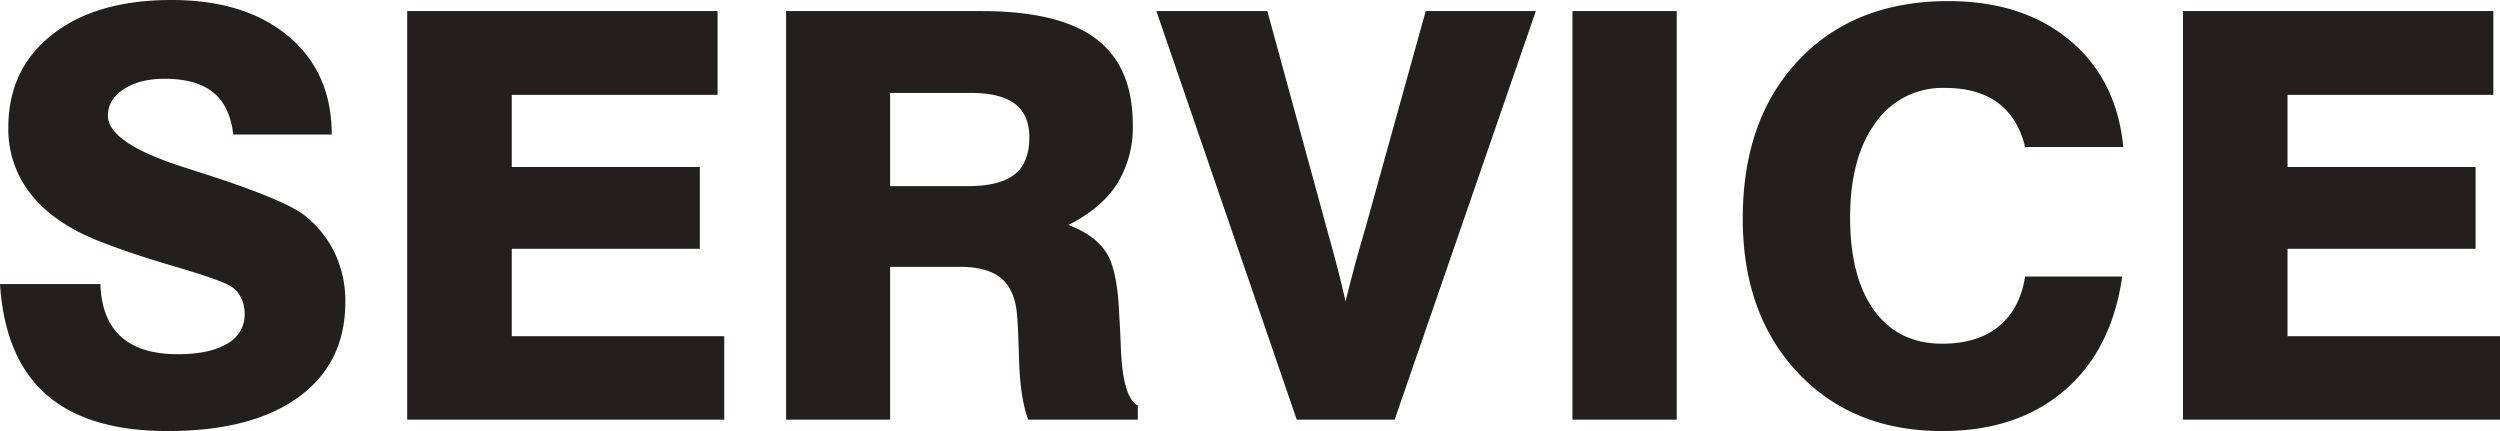 <svg xmlns="http://www.w3.org/2000/svg" width="690.938" height="119.13" viewBox="0 0 690.938 119.13">
  <path id="パス_3510" data-name="パス 3510" d="M5.673-37.487H33.424Q33.73-27.828,39.1-22.96t15.715,4.868q8.816,0,13.646-2.913a9.108,9.108,0,0,0,4.83-8.2A9.842,9.842,0,0,0,72.137-34a7.581,7.581,0,0,0-3.22-3.181q-3.143-1.687-15.409-5.29t-20.7-6.976Q20.622-54.275,14.3-62.21A28.83,28.83,0,0,1,7.973-80.723q0-16.175,12.151-25.719t32.926-9.544q20.392,0,32.351,10.042T97.358-78.807H70.144q-.92-7.9-5.558-11.652T51.209-94.215q-6.976,0-11.346,2.875t-4.37,7.321q0,7.513,20.775,14.182,3.756,1.227,5.75,1.84.383.153,1.15.383Q84.633-60.638,90-56.345a29.857,29.857,0,0,1,8.279,10.464A30.985,30.985,0,0,1,101.115-32.5q0,16.865-12.917,26.256T51.976,3.143q-22,0-33.5-10.081T5.673-37.487ZM118.21,0V-112.92h85.783v23.151H147.111v19.932h51.976v22.615H147.111v24.148h58.722V0ZM251.675-64.548h21.542q8.739,0,12.841-3.22t4.1-10.272q0-6.209-3.986-9.238t-12.189-3.028H251.675ZM222.928,0V-112.92h54.045q21.465,0,31.622,7.666T318.753-81.49a29.635,29.635,0,0,1-4.331,16.29q-4.331,6.784-13.454,11.384,7.436,2.836,10.5,7.7T315-28.978q.23,3.45.46,9.276.537,13.646,4.676,15.792V0H289.852q-2.223-5.979-2.53-16.405t-.613-13.109q-.69-6.593-4.446-9.659T270.994-42.24H251.675V0ZM364.059,0l-38.79-112.92h30.664L371.8-54.889q.383,1.457,1.3,4.753,2.913,10.426,4.446,17.479.843-3.45,2.07-8.126t3.45-12.266l16.635-59.872H430.14L391.12,0Zm76.2,0V-112.92h28.824V0ZM592.2-39.557q-2.913,20.315-15.984,31.507T542.447,3.143q-24.761,0-39.94-16.175T487.329-55.579q0-27.444,15.447-43.773t41.358-16.329q20.545,0,33.539,10.809t14.834,29.514H565.369q-1.993-8.126-7.551-12.227t-14.6-4.1A22.543,22.543,0,0,0,524.049-82.1Q517-72.521,517-55.885q0,16.559,6.669,25.719T542.447-21q9.736,0,15.6-4.753t7.321-13.8ZM608.988,0V-112.92h85.783v23.151H637.889v19.932h51.976v22.615H637.889v24.148h58.722V0Z" transform="translate(-5.673 115.987)" fill="#231f1e"/>
</svg>
